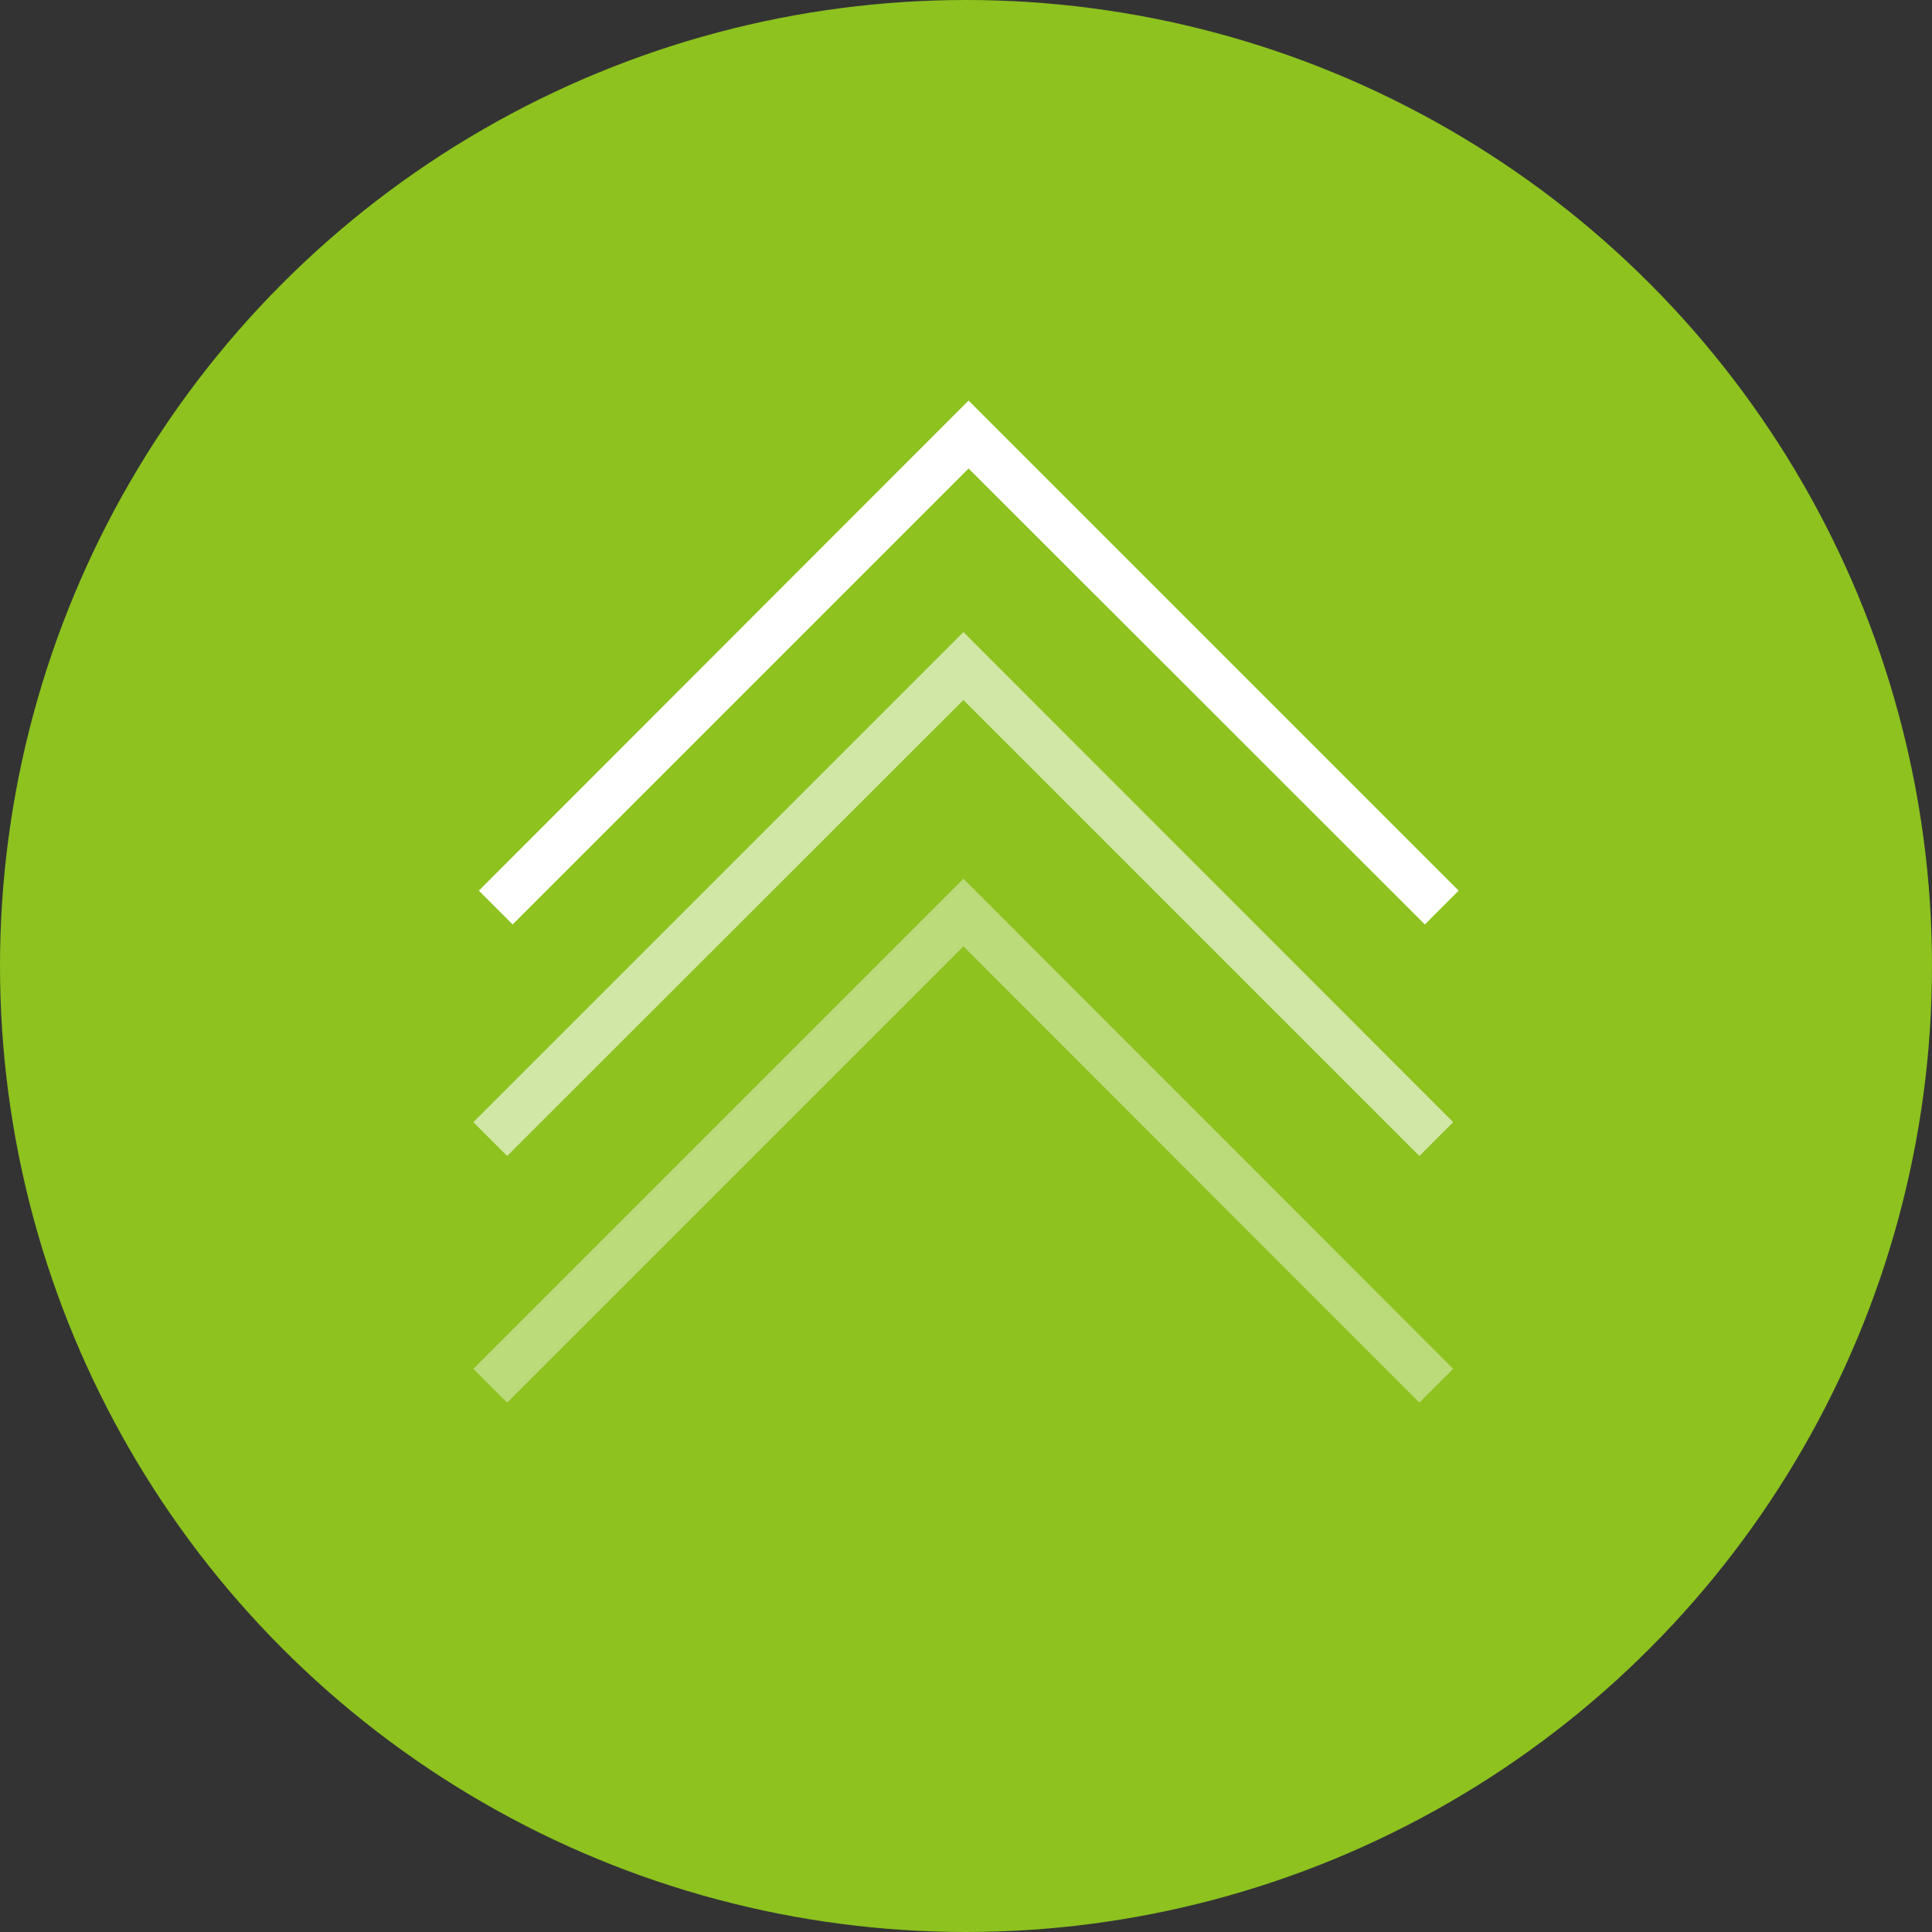 <svg id="レイヤー_1" data-name="レイヤー 1" xmlns="http://www.w3.org/2000/svg" viewBox="0 0 60 60"><rect x="0" y="0" width="60" height="60" fill="#333333" stroke="none"/><defs><style>.cls-1{fill:#8dc21f;}.cls-2,.cls-3,.cls-4{fill:#fff;}.cls-3{opacity:0.6;}.cls-4{opacity:0.4;}</style></defs><title>icon_tetra_toTop</title><circle class="cls-1" cx="30" cy="30" r="30"/><polygon class="cls-2" points="30.08 14.55 44.25 28.71 45.3 27.66 30.08 12.44 14.87 27.66 15.92 28.71 30.08 14.55"/><polygon class="cls-3" points="29.92 21.74 44.08 35.9 45.13 34.85 29.92 19.63 14.7 34.85 15.75 35.9 29.92 21.74"/><polygon class="cls-4" points="29.92 29.39 44.08 43.56 45.13 42.51 29.92 27.29 14.7 42.51 15.75 43.56 29.92 29.39"/></svg>